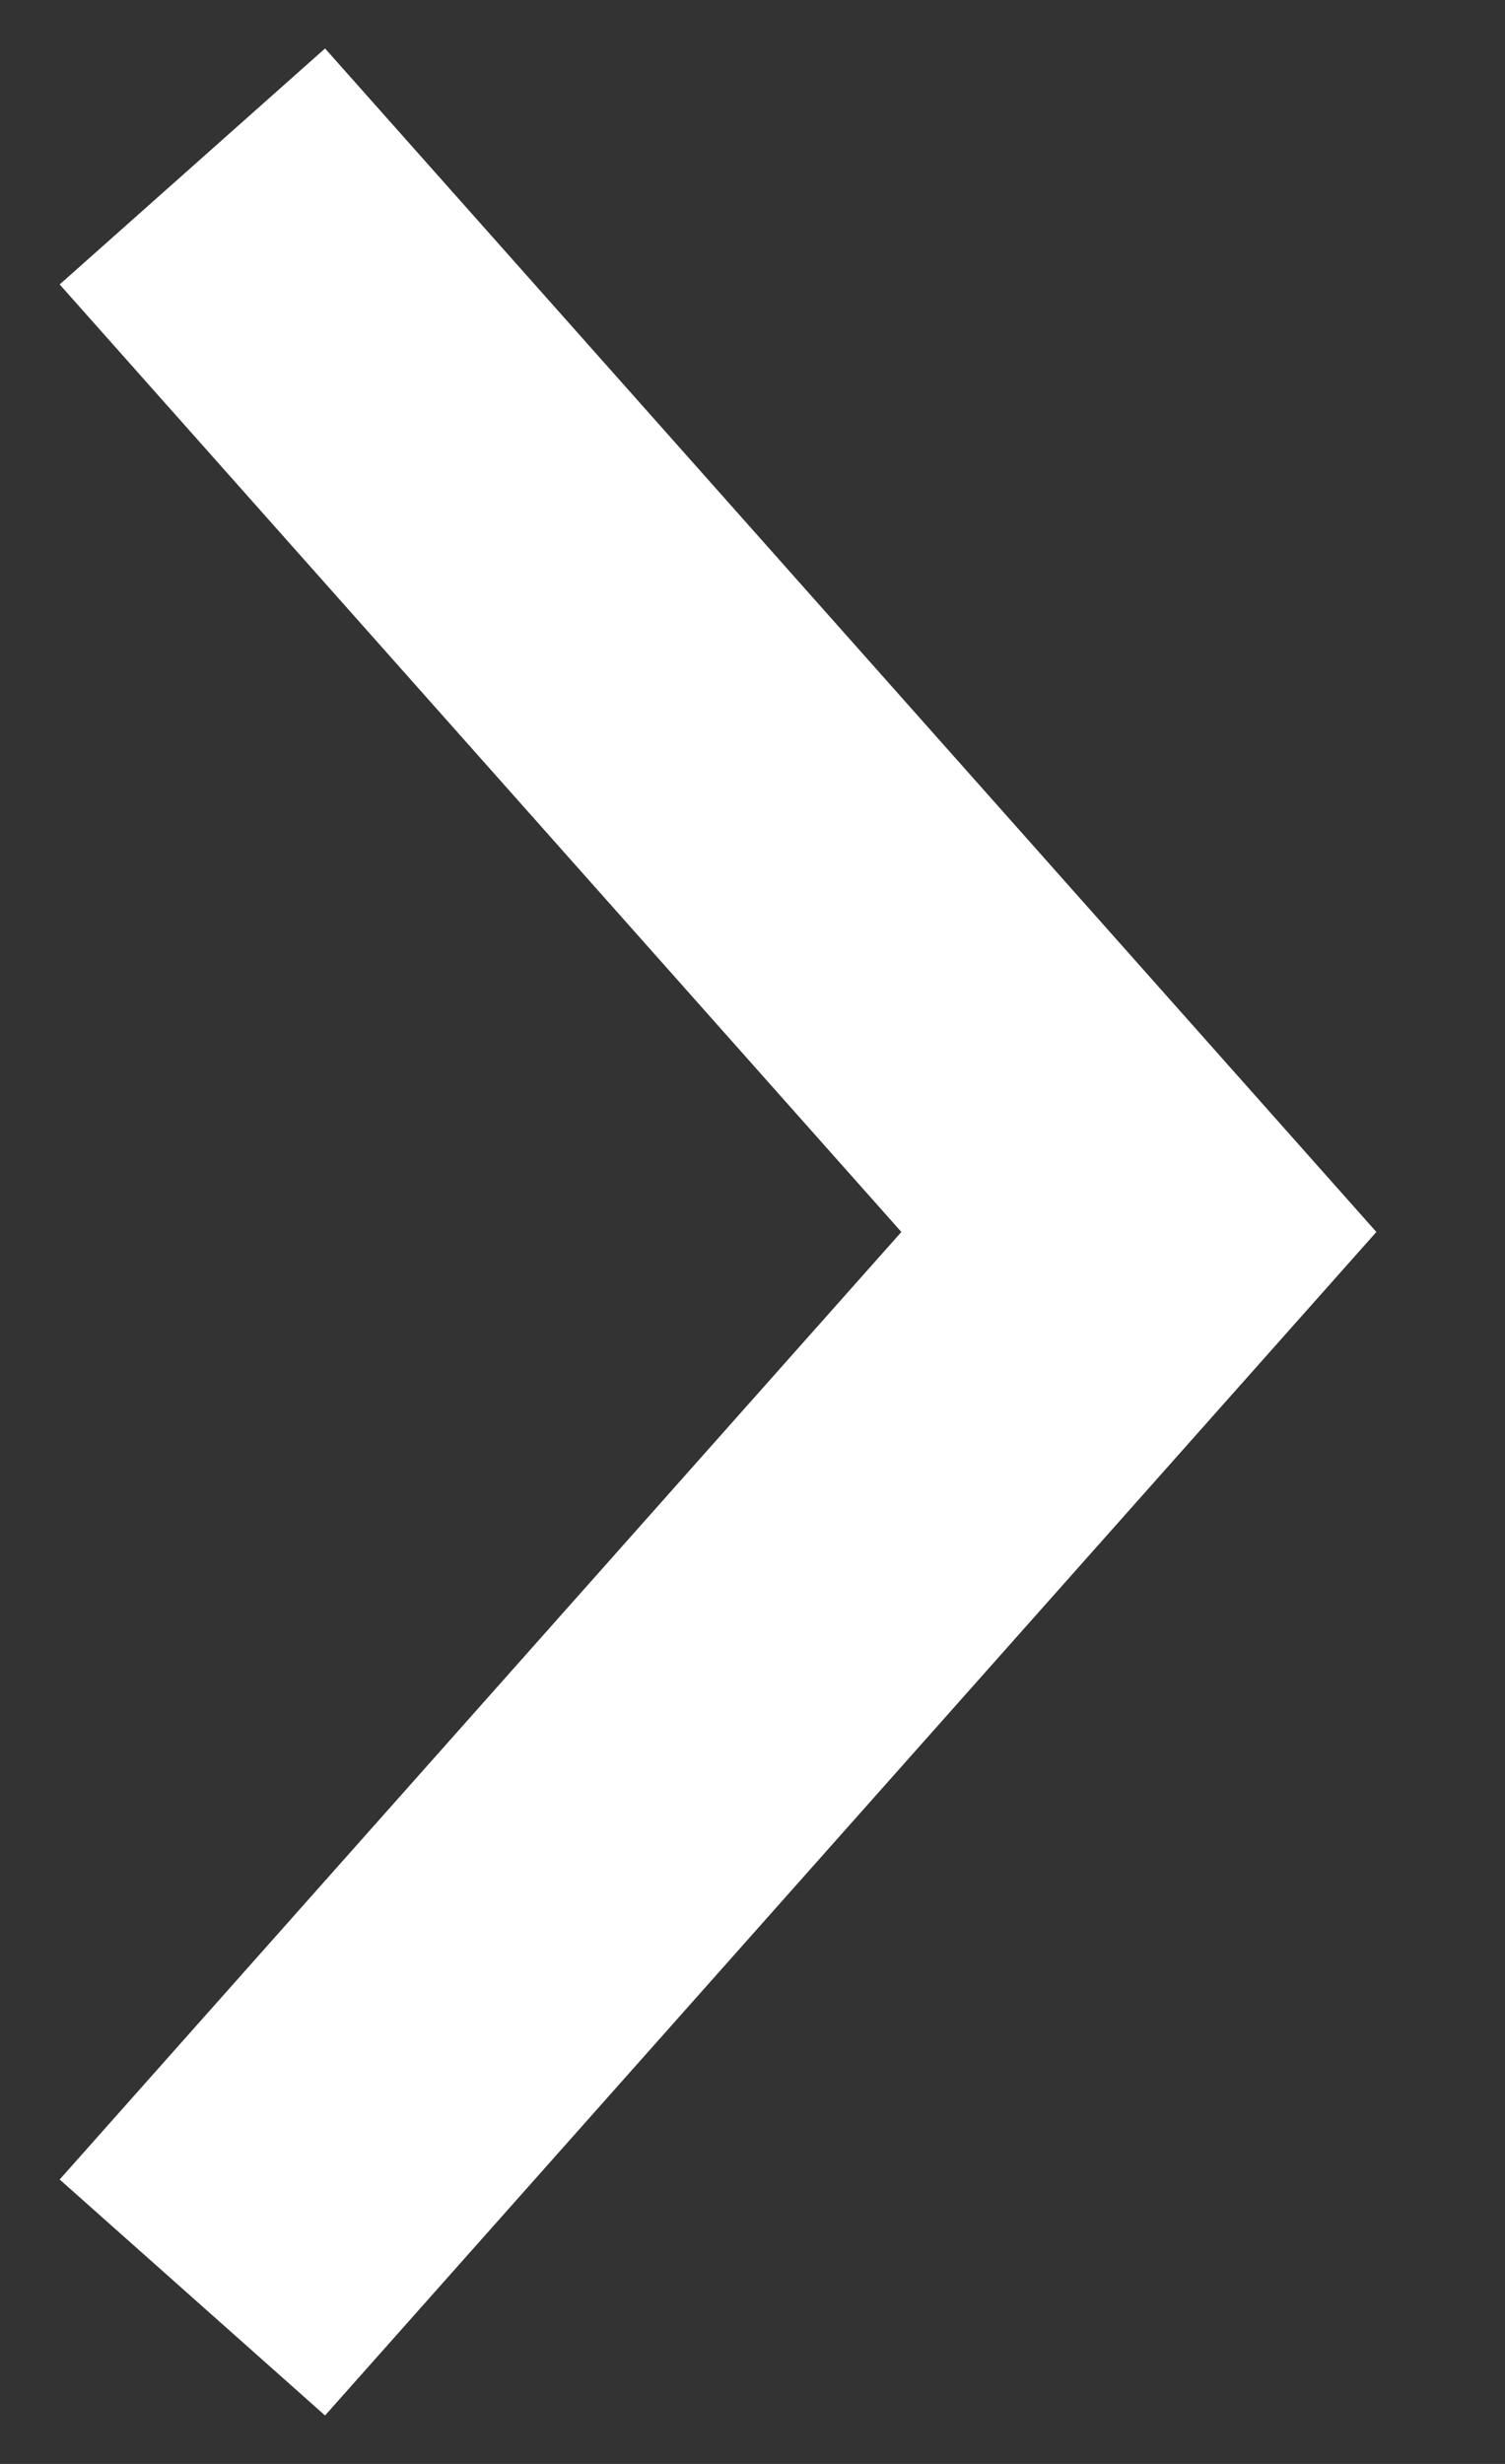 <?xml version="1.0" encoding="UTF-8"?> <svg xmlns="http://www.w3.org/2000/svg" width="11" height="18" viewBox="0 0 11 18" fill="none"><rect x="0" y="0" width="11" height="18" fill="#333333" stroke="none"/> <path d="M1.406 1.216L8.324 9L1.406 16.784" stroke="white" stroke-width="2.595"></path> </svg> 